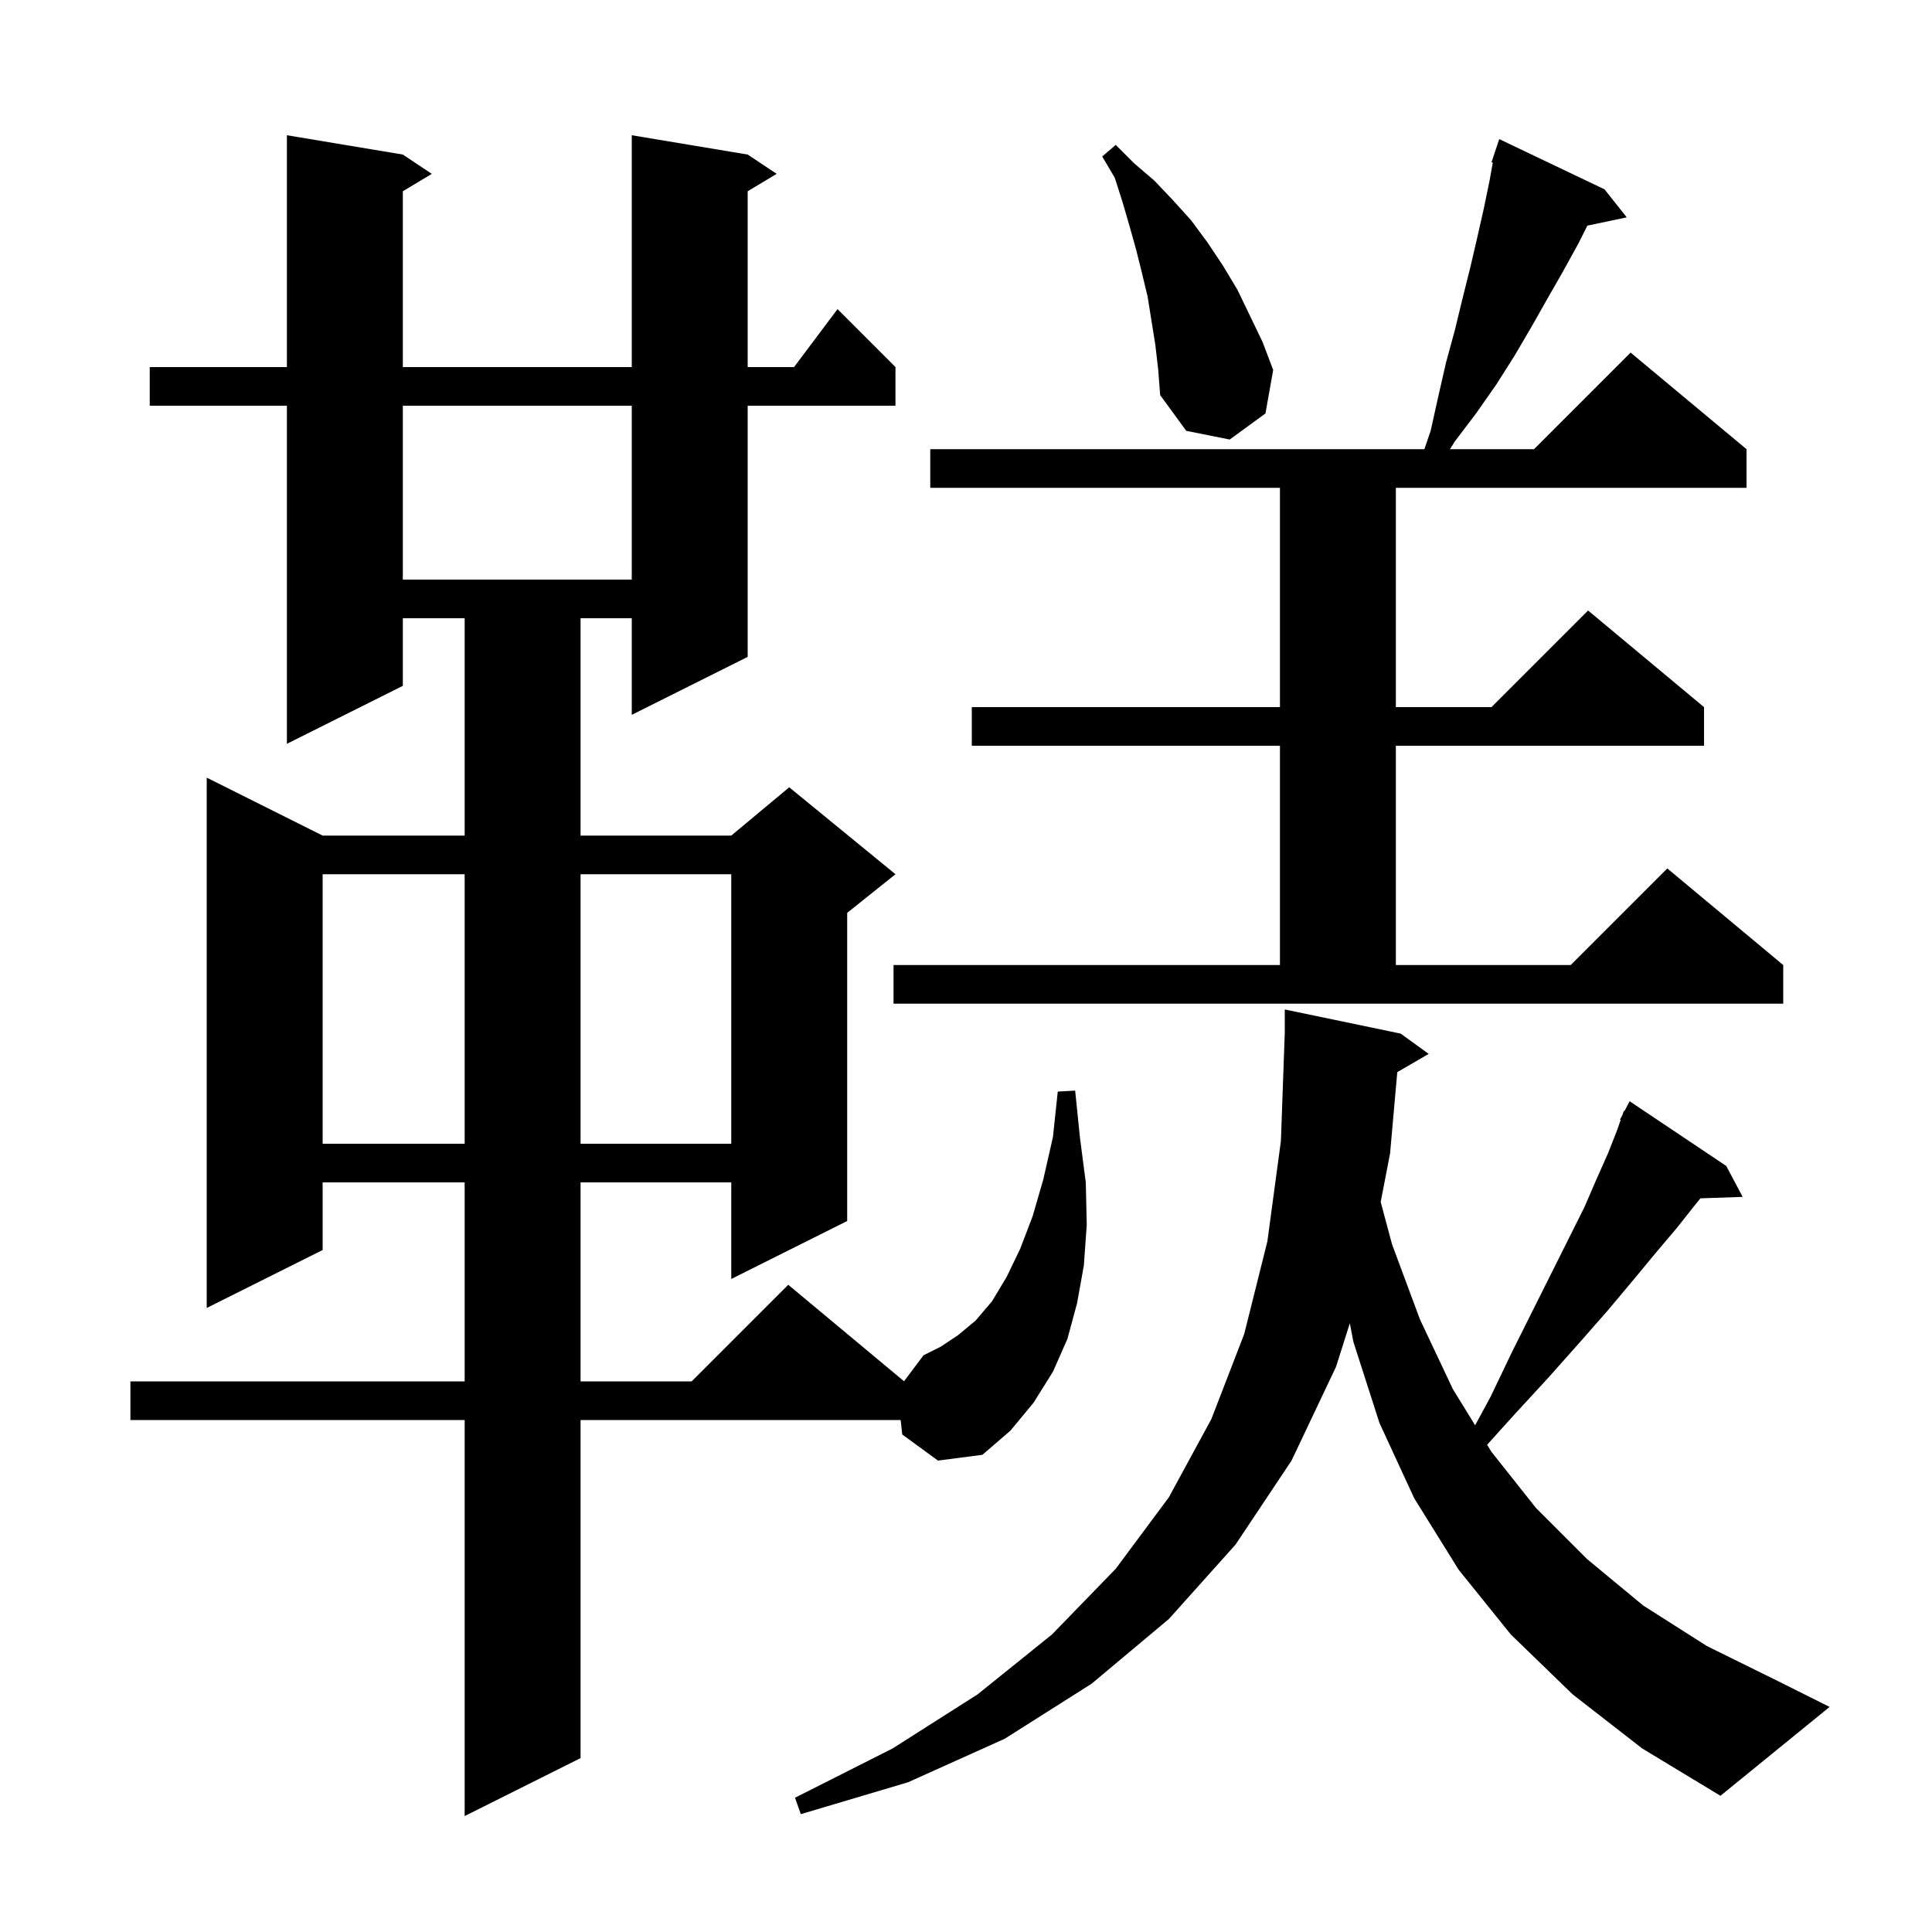 <svg xmlns="http://www.w3.org/2000/svg" xmlns:xlink="http://www.w3.org/1999/xlink" version="1.1" baseProfile="full" viewBox="0 0 200 200" width="200" height="200"><g fill="currentColor"><path d="M 162.8 175.4 L 156.4 169.2 L 151.0 162.5 L 146.4 155.1 L 142.8 147.3 L 140.1 138.9 L 139.734 136.986 L 138.3 141.5 L 133.7 151.2 L 127.9 159.9 L 121.0 167.6 L 113.0 174.3 L 104.0 180.0 L 94.0 184.5 L 82.9 187.8 L 82.3 186.1 L 92.4 181.0 L 101.2 175.4 L 108.9 169.2 L 115.5 162.4 L 121.0 155.0 L 125.4 146.9 L 128.8 138.1 L 131.2 128.5 L 132.6 118.1 L 133.0 106.9 L 133.0 104.5 L 145.0 107.0 L 147.9 109.1 L 144.646 110.987 L 143.9 119.4 L 142.93 124.426 L 144.1 128.8 L 147.0 136.6 L 150.4 143.8 L 152.705 147.545 L 154.3 144.6 L 156.5 140.0 L 164.0 125.0 L 165.3 122.0 L 166.5 119.3 L 167.4 117.0 L 167.774 115.932 L 167.7 115.9 L 167.954 115.418 L 168.1 115.0 L 168.157 115.031 L 168.7 114.0 L 178.7 120.7 L 180.4 123.9 L 176.026 124.051 L 175.5 124.7 L 173.6 127.1 L 171.4 129.7 L 169.0 132.6 L 166.4 135.7 L 163.5 139.0 L 160.3 142.6 L 156.8 146.4 L 153.946 149.562 L 154.4 150.3 L 159.0 156.1 L 164.3 161.4 L 170.1 166.2 L 176.7 170.4 L 184.0 174.0 L 189.4 176.7 L 178.1 185.9 L 170.0 181.0 Z M 93.4 148.5 L 93.237 147.0 L 60.1 147.0 L 60.1 182.0 L 48.1 188.0 L 48.1 147.0 L 13.5 147.0 L 13.5 143.0 L 48.1 143.0 L 48.1 122.4 L 33.4 122.4 L 33.4 129.4 L 21.4 135.4 L 21.4 80.5 L 33.4 86.5 L 48.1 86.5 L 48.1 64.0 L 41.7 64.0 L 41.7 71.0 L 29.7 77.0 L 29.7 42.0 L 15.5 42.0 L 15.5 38.0 L 29.7 38.0 L 29.7 14.0 L 41.7 16.0 L 44.7 18.0 L 41.7 19.8 L 41.7 38.0 L 65.4 38.0 L 65.4 14.0 L 77.4 16.0 L 80.4 18.0 L 77.4 19.8 L 77.4 38.0 L 82.2 38.0 L 86.7 32.0 L 92.7 38.0 L 92.7 42.0 L 77.4 42.0 L 77.4 68.0 L 65.4 74.0 L 65.4 64.0 L 60.1 64.0 L 60.1 86.5 L 75.7 86.5 L 81.7 81.5 L 92.7 90.5 L 87.7 94.5 L 87.7 126.4 L 75.7 132.4 L 75.7 122.4 L 60.1 122.4 L 60.1 143.0 L 71.6 143.0 L 81.6 133.0 L 93.585 142.987 L 95.6 140.3 L 97.4 139.4 L 99.2 138.2 L 101.0 136.7 L 102.7 134.7 L 104.2 132.2 L 105.6 129.3 L 106.9 125.9 L 108.0 122.1 L 109.0 117.7 L 109.5 113.0 L 111.3 112.9 L 111.8 117.8 L 112.4 122.4 L 112.5 126.8 L 112.2 131.0 L 111.5 134.9 L 110.5 138.6 L 109.0 142.0 L 107.0 145.2 L 104.6 148.1 L 101.7 150.6 L 97.1 151.2 Z M 33.4 90.5 L 33.4 118.4 L 48.1 118.4 L 48.1 90.5 Z M 60.1 90.5 L 60.1 118.4 L 75.7 118.4 L 75.7 90.5 Z M 92.5 99.9 L 132.5 99.9 L 132.5 77.2 L 100.6 77.2 L 100.6 73.2 L 132.5 73.2 L 132.5 50.5 L 96.3 50.5 L 96.3 46.5 L 147.449 46.5 L 148.1 44.6 L 148.9 41.0 L 149.7 37.5 L 150.6 34.2 L 151.4 30.9 L 152.2 27.7 L 152.9 24.7 L 153.6 21.6 L 154.2 18.7 L 154.534 16.832 L 154.4 16.8 L 155.2 14.4 L 166.1 19.6 L 168.4 22.5 L 164.321 23.359 L 163.4 25.2 L 161.8 28.1 L 160.2 30.9 L 158.5 33.9 L 156.8 36.8 L 154.9 39.8 L 152.8 42.8 L 150.6 45.7 L 150.1 46.5 L 158.8 46.5 L 168.8 36.5 L 180.8 46.5 L 180.8 50.5 L 144.5 50.5 L 144.5 73.2 L 154.4 73.2 L 164.4 63.2 L 176.4 73.2 L 176.4 77.2 L 144.5 77.2 L 144.5 99.9 L 162.6 99.9 L 172.6 89.9 L 184.6 99.9 L 184.6 103.9 L 92.5 103.9 Z M 41.7 42.0 L 41.7 60.0 L 65.4 60.0 L 65.4 42.0 Z M 119.6 35.7 L 118.8 30.7 L 118.2 28.2 L 117.6 25.8 L 116.9 23.3 L 116.2 20.9 L 115.4 18.4 L 114.1 16.2 L 115.5 15.0 L 117.4 16.9 L 119.5 18.7 L 121.4 20.7 L 123.3 22.8 L 125.0 25.1 L 126.6 27.5 L 128.1 30.0 L 130.7 35.4 L 131.8 38.3 L 131.0 42.8 L 127.3 45.5 L 122.8 44.6 L 120.1 40.9 L 119.9 38.3 Z "/></g></svg>